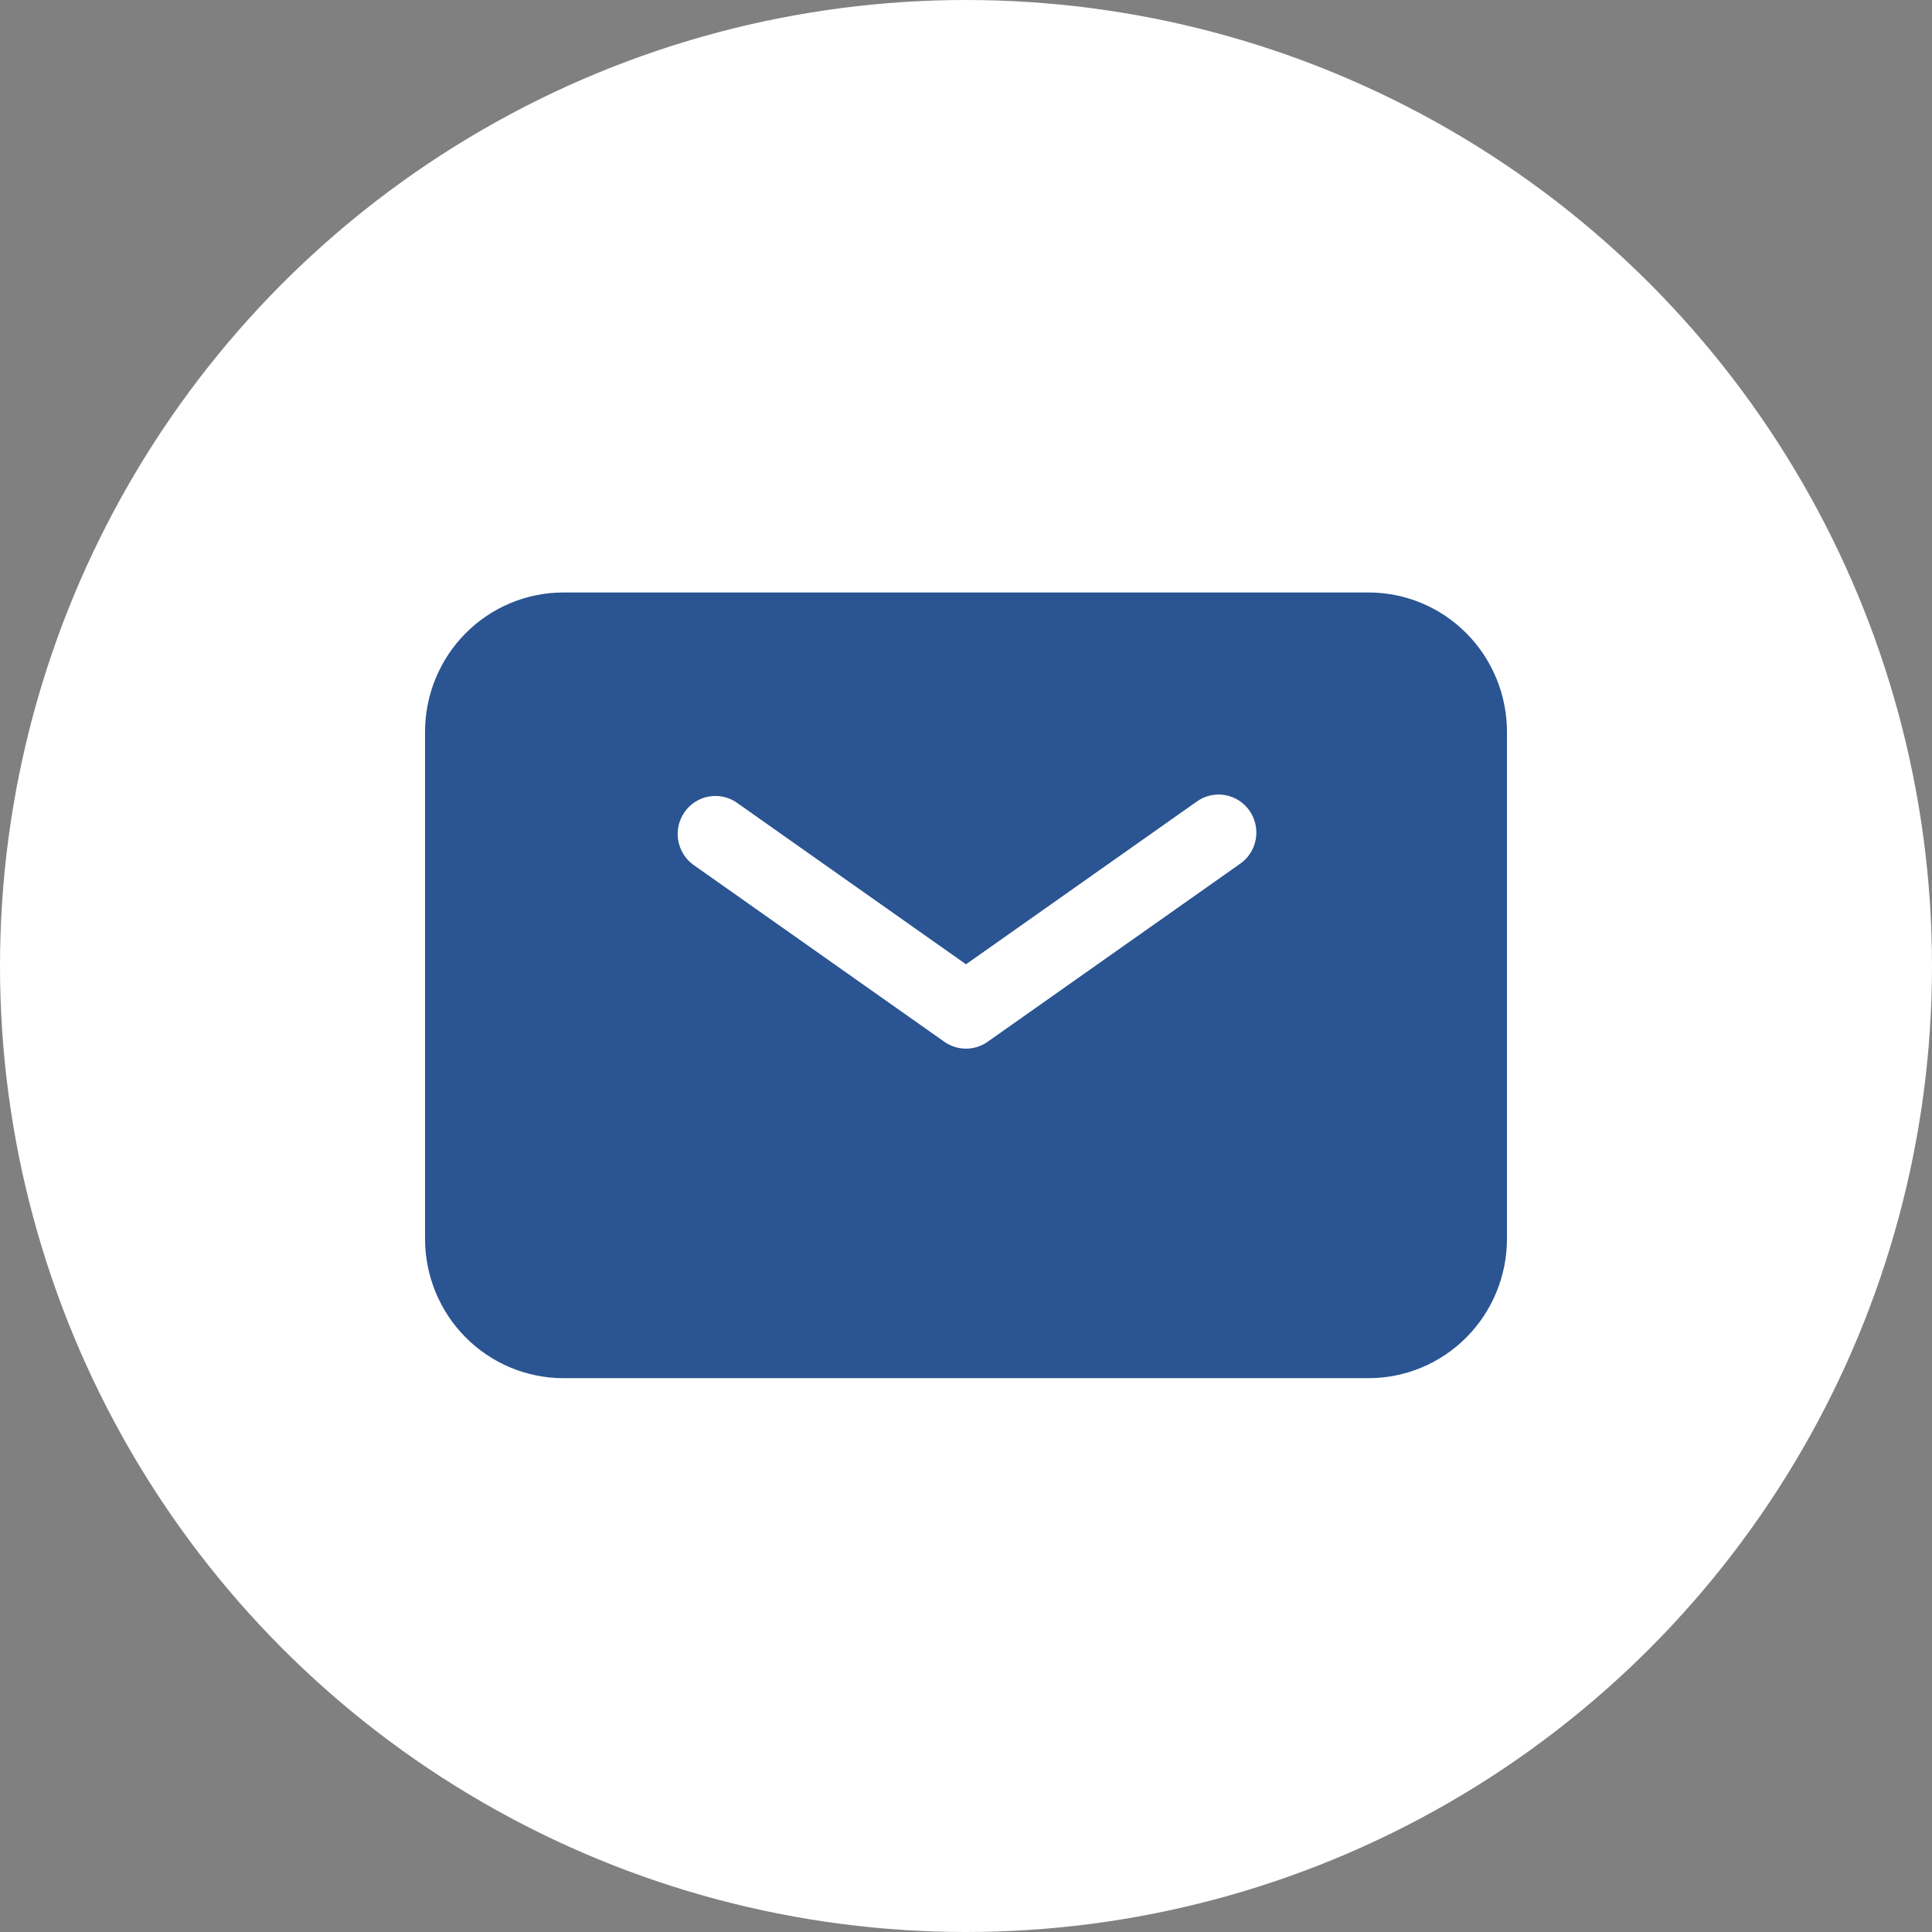 <svg width="150" height="150" viewBox="0 0 150 150" fill="none" xmlns="http://www.w3.org/2000/svg">
<rect x="0" y="0" width="150" height="150" fill="#808080" stroke="none"/>
<circle cx="75" cy="75" r="75" fill="white"/>
<path fill-rule="evenodd" clip-rule="evenodd" d="M43.744 46C40.895 46 38.162 47.14 36.147 49.17C34.132 51.2 33 53.952 33 56.823V96.177C33 99.048 34.132 101.801 36.147 103.83C38.162 105.86 40.895 107 43.744 107H106.256C109.105 107 111.838 105.86 113.853 103.83C115.868 101.801 117 99.048 117 96.177V56.823C117 53.952 115.868 51.2 113.853 49.17C111.838 47.14 109.105 46 106.256 46H43.744ZM57.145 62.277C56.508 61.858 55.735 61.706 54.988 61.851C54.241 61.996 53.58 62.428 53.144 63.056C52.707 63.683 52.53 64.457 52.65 65.214C52.77 65.97 53.177 66.65 53.785 67.11L73.32 80.884C73.812 81.231 74.399 81.417 75 81.417C75.601 81.417 76.188 81.231 76.68 80.884L96.215 67.11C96.544 66.894 96.826 66.613 97.046 66.284C97.265 65.956 97.416 65.587 97.491 65.198C97.565 64.809 97.561 64.41 97.479 64.023C97.397 63.636 97.239 63.269 97.014 62.945C96.788 62.621 96.501 62.346 96.167 62.136C95.834 61.926 95.463 61.785 95.075 61.723C94.687 61.661 94.29 61.678 93.909 61.773C93.528 61.868 93.169 62.04 92.855 62.277L75 74.867L57.145 62.277Z" fill="#2A5492"/>
</svg>
